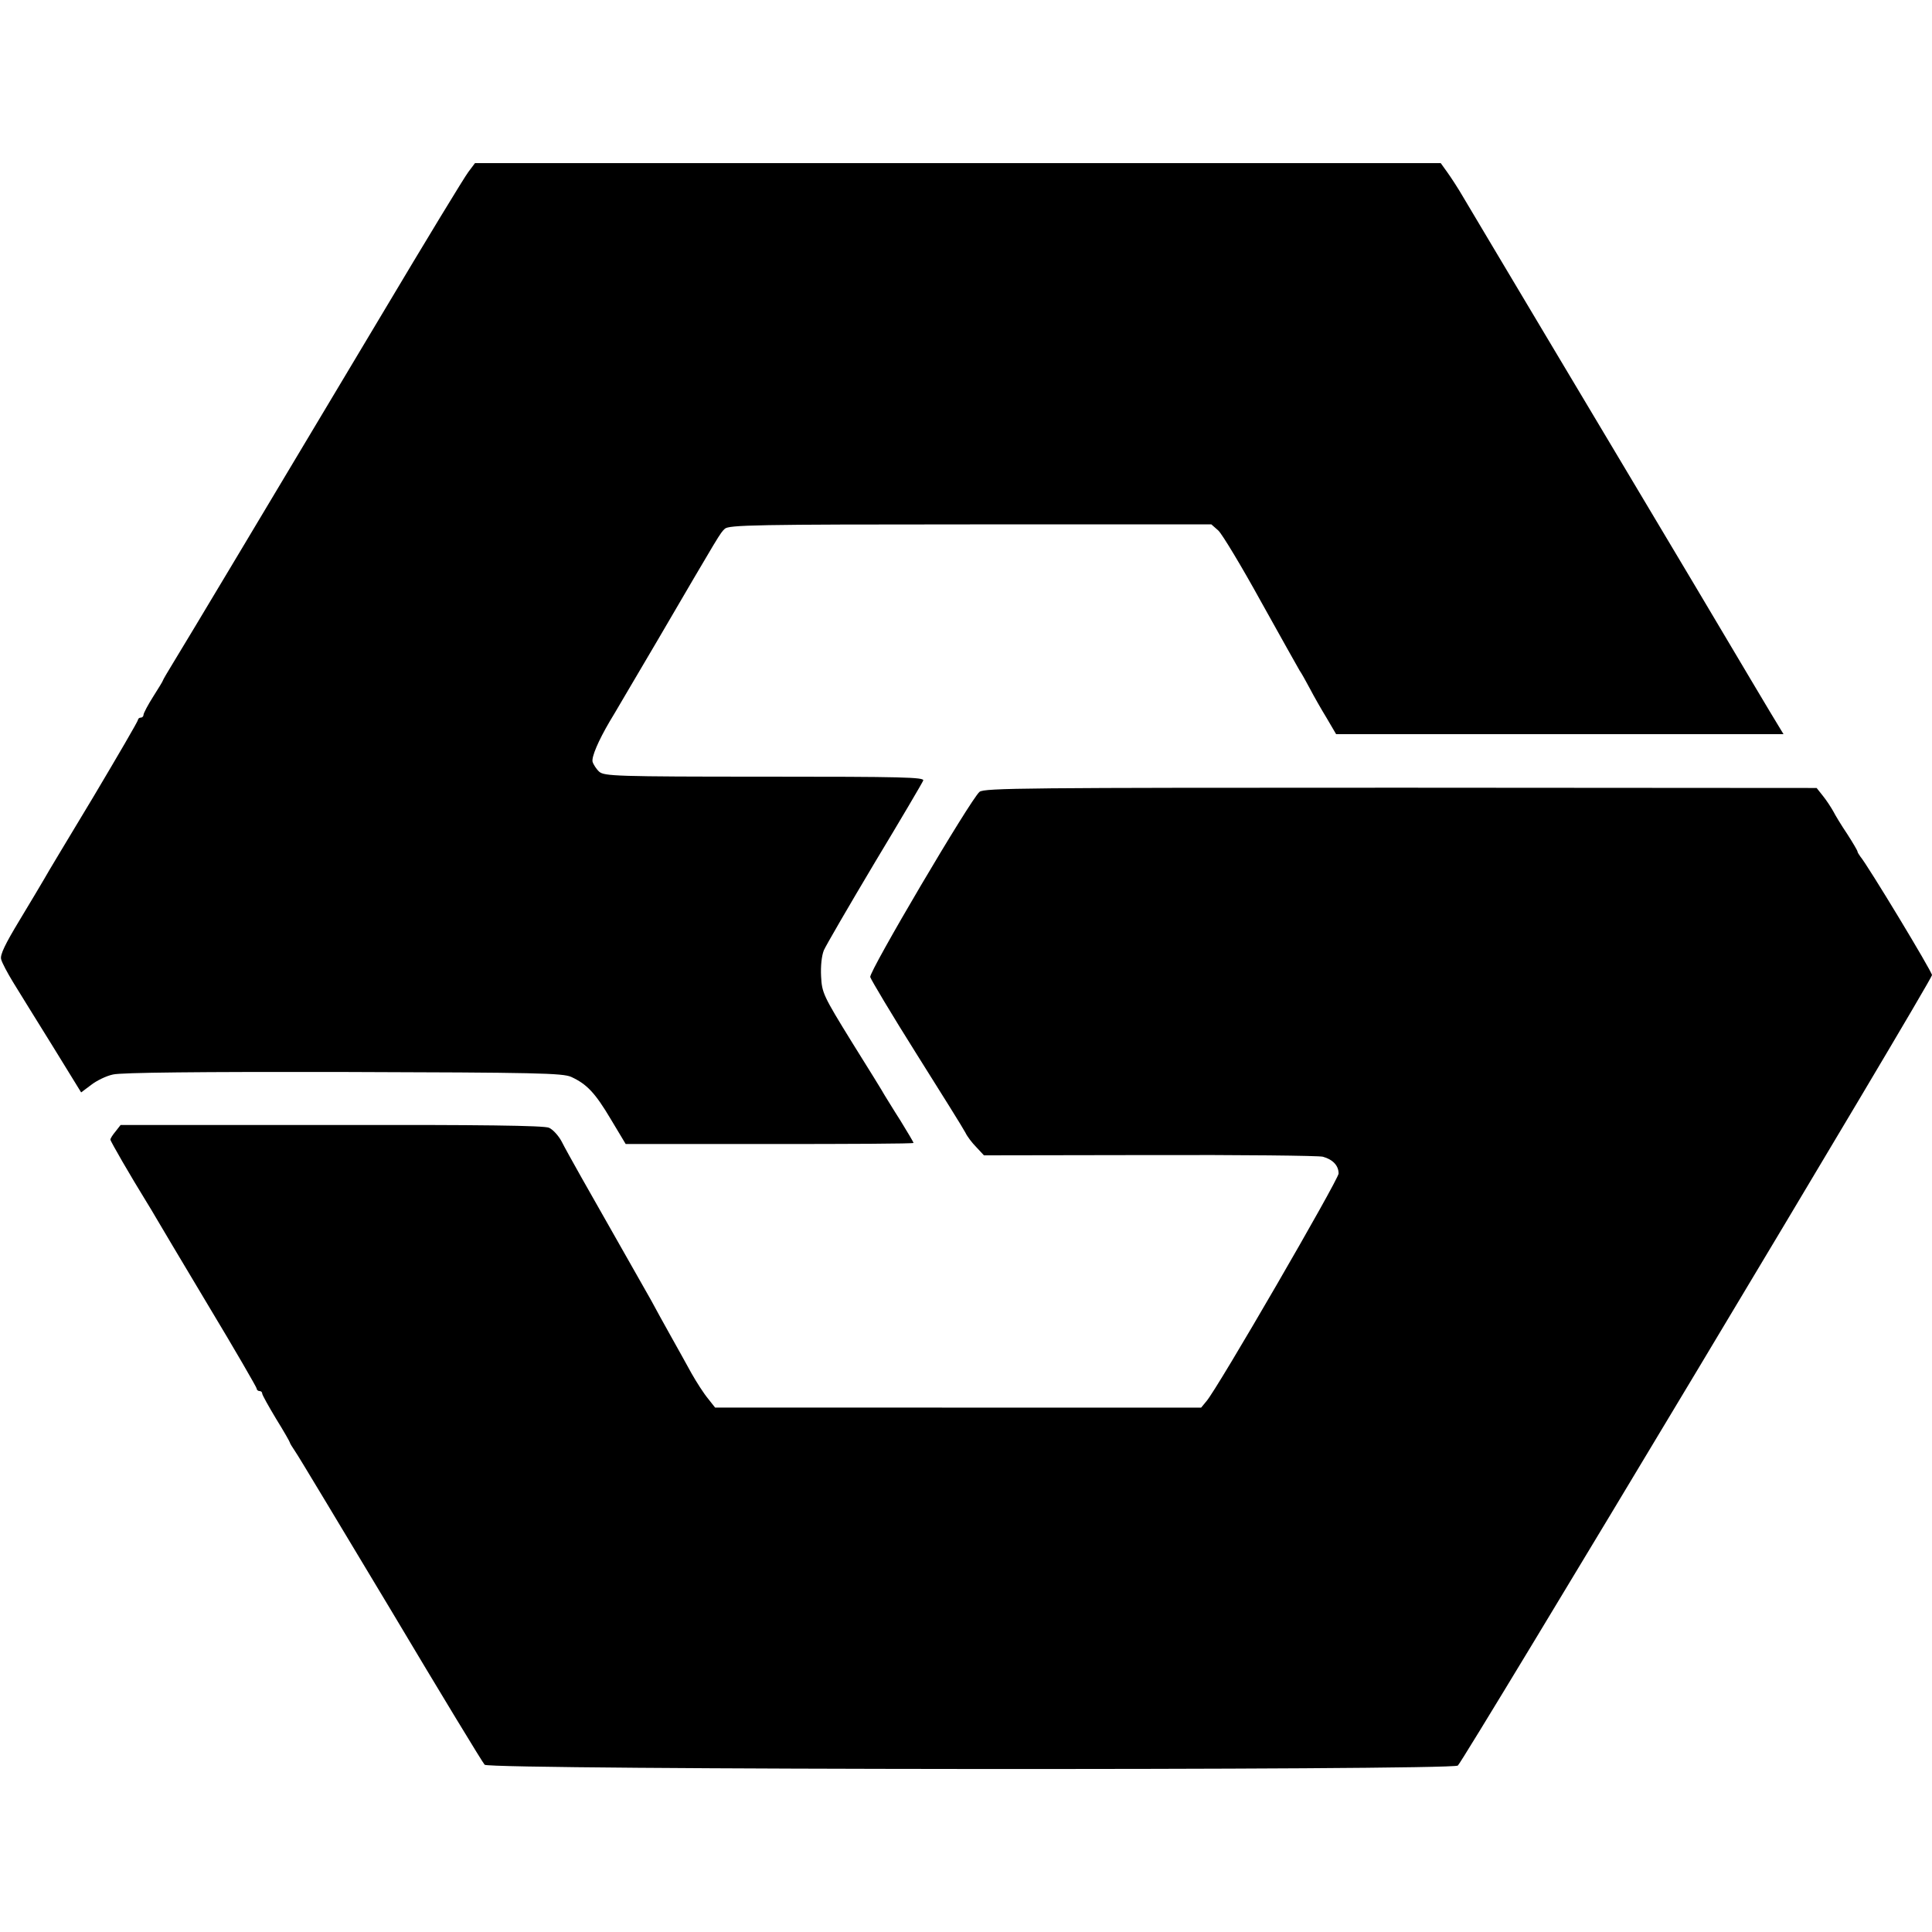 <svg version="1" xmlns="http://www.w3.org/2000/svg" width="933.333" height="933.333" viewBox="0 0 700 700"><path d="M169.7 62.3c-1.4 1.8-15.5 25-31.4 51.7-42.2 70.6-70.9 118.6-75.4 125.9-2.1 3.4-3.9 6.5-3.9 6.7 0 .2-1.6 2.8-3.5 5.8s-3.5 6-3.5 6.6c0 .5-.4 1-1 1-.5 0-1 .4-1 .8 0 .5-7.3 13-16.1 27.8-8.9 14.8-17 28.2-17.9 29.9-.9 1.6-5 8.4-8.9 14.9C1.9 342 0 345.9.4 347.5c.3 1.3 2.3 5 4.3 8.3 2.1 3.4 8.5 13.8 14.3 23.1l10.4 16.9 3.6-2.7c1.9-1.5 5.5-3.3 8-3.8 3-.7 31.2-1 83.5-.9 70.2.2 79.4.4 82.5 1.8 5.6 2.6 8.6 5.7 14.3 15.3l5.4 9h52.2c28.6 0 52.1-.1 52.1-.4 0-.2-2.1-3.8-4.7-8-2.7-4.2-5.2-8.4-5.8-9.3-.5-1-5.9-9.7-11.9-19.3-10.3-16.7-10.8-17.8-11.1-23.7-.2-3.8.2-7.5 1-9.5.8-1.8 9.1-16.1 18.4-31.7 9.4-15.6 17.3-29 17.6-29.8.5-1.2-7.5-1.4-57.4-1.4-53.9 0-58.2-.2-60-1.8-1-.9-2.1-2.6-2.4-3.6-.4-1.8 2.1-7.6 6.2-14.6 1.1-1.7 8.8-15 17.4-29.5 22.8-39 22.6-38.7 24.3-40.3 1.4-1.4 11.2-1.6 88.9-1.6h87.4l2.5 2.2c1.4 1.3 8.4 12.9 15.5 25.8 7.2 12.9 13.5 24.2 14 25 .6.8 2.2 3.7 3.7 6.5 1.4 2.7 4.2 7.6 6.1 10.7l3.4 5.8h162.1l-2-3.3c-1.1-1.7-14.7-24.6-30.2-50.7-15.6-26.1-40-67.1-54.3-91-14.3-23.9-27.5-46.2-29.5-49.5-1.9-3.3-4.6-7.4-5.9-9.2l-2.3-3.2H172.1l-2.4 3.2z"/><path d="M354.9 286.9c-3.3 2.8-40.1 65.2-39.6 67.1.3 1 7.8 13.6 16.8 27.9 9 14.3 17 27.1 17.7 28.5.6 1.3 2.4 3.7 4 5.3l2.7 2.9 60-.1c33-.1 61.2.2 62.8.6 3.6 1 5.7 3.2 5.7 6.1-.1 2.3-44.1 78.3-47.9 82.5l-1.9 2.3H259.1l-2.6-3.3c-1.5-1.8-4.2-6-6-9.2-1.8-3.3-5.2-9.4-7.5-13.5s-5.5-9.9-7.1-12.9c-2.8-4.9-13-22.9-25.3-44.6-2.8-5-6-10.7-7.1-12.9-1.1-2.1-3.2-4.4-4.6-5-1.9-.8-24.7-1.1-78.9-1H43.7l-1.8 2.3c-1.1 1.3-1.9 2.6-1.9 3 0 .6 7.3 13.2 13.1 22.6 1 1.6 2.5 4.1 3.3 5.5.8 1.4 9.3 15.7 19 31.9C85.1 489 93 502.7 93 503.1c0 .5.5.9 1 .9.6 0 1 .4 1 .9s2.3 4.6 5 9.1c2.8 4.5 5 8.4 5 8.6 0 .3.9 1.7 1.9 3.2 1.1 1.5 16.6 27.4 34.7 57.5 18 30.2 33.3 55.4 34 56.1 1.8 1.9 350.1 2.1 352.6.3C530.3 638 700 355.2 700 353.3c0-1.3-23.4-40-26-43-.5-.7-1-1.5-1-1.8 0-.3-1.7-3.2-3.7-6.3-2.1-3.1-4.4-6.9-5.1-8.3-.8-1.4-2.4-3.9-3.7-5.5l-2.3-2.9-150.7-.1c-135.4 0-150.9.1-152.6 1.5z"/></svg>